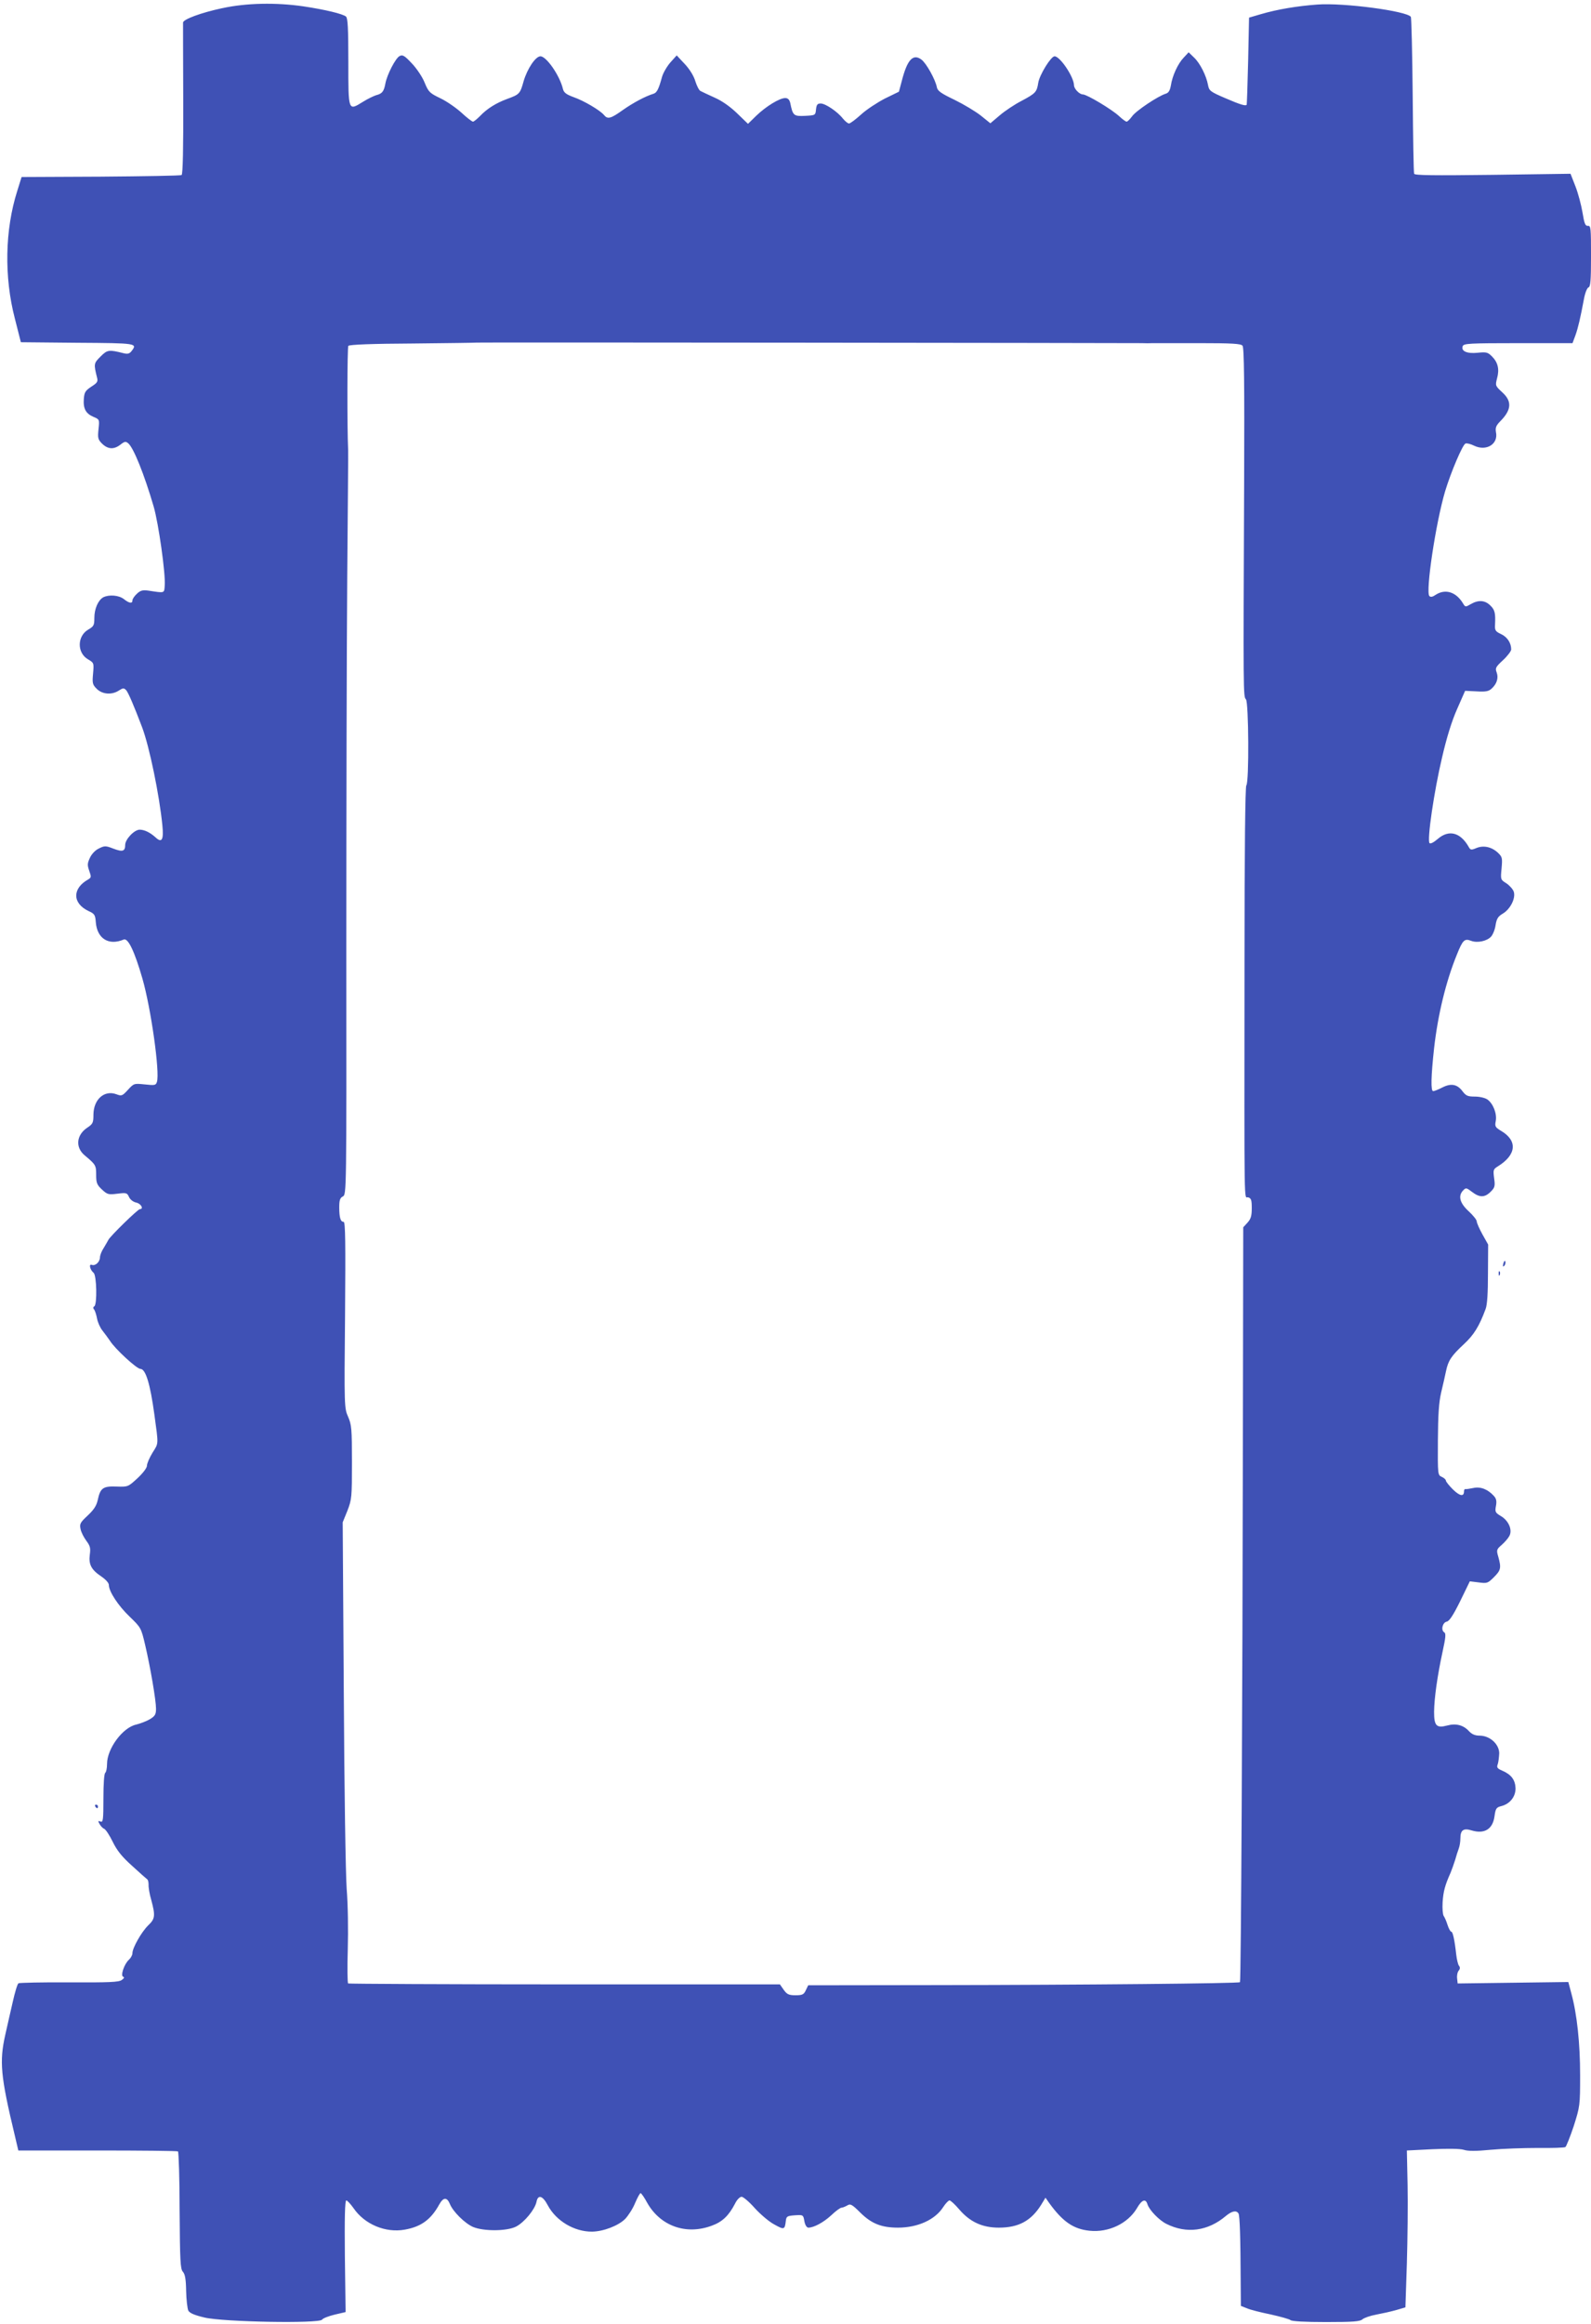 <?xml version="1.0" standalone="no"?>
<!DOCTYPE svg PUBLIC "-//W3C//DTD SVG 20010904//EN"
 "http://www.w3.org/TR/2001/REC-SVG-20010904/DTD/svg10.dtd">
<svg version="1.0" xmlns="http://www.w3.org/2000/svg"
 width="877pt" height="1280pt" viewBox="0 0 877 1280"
 preserveAspectRatio="xMidYMid meet">
<g transform="translate(0,1280) scale(0.1,-0.1)"
fill="#3f51b5" stroke="none">
<path d="M1225 12755 c-117 -25 -214 -61 -216 -79 0 -6 0 -196 1 -422 1 -268
-2 -414 -9 -418 -5 -4 -206 -7 -446 -9 l-436 -2 -24 -77 c-68 -214 -73 -473
-13 -703 l33 -130 313 -3 c328 -2 330 -3 297 -46 -11 -14 -21 -17 -42 -12 -83
21 -91 20 -129 -18 -37 -37 -38 -40 -19 -116 6 -22 1 -29 -32 -50 -33 -22 -38
-31 -41 -67 -4 -54 11 -81 53 -99 33 -14 34 -14 28 -68 -5 -49 -3 -57 20 -80
32 -31 65 -33 101 -5 23 18 29 19 43 7 29 -24 88 -170 140 -348 27 -93 66
-369 61 -434 -3 -45 2 -43 -91 -29 -31 4 -43 1 -63 -18 -13 -12 -24 -28 -24
-36 0 -19 -18 -16 -47 7 -28 22 -82 26 -114 10 -28 -16 -49 -63 -49 -114 0
-40 -3 -46 -34 -64 -61 -36 -62 -127 -2 -163 34 -20 34 -20 29 -79 -5 -53 -3
-61 20 -84 31 -31 84 -35 123 -9 22 14 27 14 39 2 12 -13 44 -88 88 -204 41
-108 96 -378 112 -541 8 -81 -3 -99 -38 -66 -30 27 -61 42 -87 42 -30 0 -80
-53 -80 -84 0 -35 -14 -40 -66 -20 -41 16 -48 16 -78 1 -20 -9 -40 -30 -50
-51 -15 -32 -15 -41 -4 -73 12 -33 11 -37 -6 -47 -89 -50 -87 -132 2 -174 33
-15 37 -21 40 -61 7 -91 71 -131 154 -96 24 10 60 -66 103 -215 47 -163 97
-517 80 -569 -6 -19 -11 -20 -67 -14 -59 6 -60 6 -93 -30 -31 -34 -35 -35 -64
-24 -66 24 -125 -28 -126 -112 0 -45 -3 -52 -35 -73 -59 -40 -66 -108 -13
-152 61 -51 63 -55 63 -107 0 -44 4 -55 32 -81 30 -28 36 -29 85 -23 49 6 54
5 64 -18 7 -15 23 -27 40 -31 26 -5 43 -36 20 -36 -11 0 -165 -150 -174 -170
-4 -8 -16 -28 -26 -45 -11 -16 -20 -40 -20 -51 -1 -26 -26 -48 -45 -41 -18 7
-10 -27 10 -44 17 -14 20 -174 4 -184 -7 -4 -8 -11 -1 -18 5 -7 12 -29 16 -50
4 -21 17 -50 29 -65 12 -15 31 -41 42 -57 28 -45 148 -155 168 -155 29 0 54
-83 77 -252 23 -169 24 -155 -10 -209 -17 -28 -31 -60 -31 -72 0 -12 -21 -40
-52 -69 -52 -48 -53 -48 -115 -46 -75 3 -90 -8 -104 -73 -7 -33 -22 -55 -56
-87 -41 -38 -45 -46 -39 -74 3 -17 18 -46 32 -65 21 -28 24 -40 19 -76 -7 -54
8 -83 63 -120 25 -17 42 -36 42 -47 0 -36 52 -115 115 -175 61 -59 63 -61 85
-155 29 -124 60 -305 60 -352 0 -30 -5 -40 -33 -57 -18 -11 -52 -24 -76 -30
-75 -16 -161 -133 -161 -217 0 -24 -5 -46 -10 -49 -6 -4 -10 -62 -10 -140 0
-120 -2 -134 -16 -128 -14 5 -15 3 -5 -14 6 -11 17 -23 25 -26 9 -4 30 -36 47
-71 24 -49 51 -83 107 -133 41 -38 79 -71 83 -74 5 -3 8 -16 8 -30 -1 -13 5
-52 15 -85 23 -86 21 -103 -17 -139 -37 -36 -87 -124 -87 -153 0 -11 -9 -27
-20 -37 -26 -24 -47 -88 -31 -93 8 -3 5 -9 -8 -18 -16 -12 -72 -14 -289 -13
-149 1 -275 -2 -280 -5 -6 -3 -20 -50 -32 -104 -12 -53 -31 -134 -41 -180 -33
-147 -26 -227 52 -552 l20 -85 435 0 c240 0 440 -2 445 -5 4 -3 9 -150 9 -325
2 -280 4 -322 18 -338 12 -13 17 -41 18 -106 1 -49 7 -97 12 -108 8 -14 34
-25 89 -38 104 -25 631 -34 648 -12 5 8 37 20 70 28 l60 14 -4 308 c-2 210 0
307 8 307 5 0 23 -19 40 -43 61 -89 176 -137 282 -118 91 16 145 56 191 140
22 39 42 40 58 1 17 -42 82 -106 127 -126 59 -25 188 -24 238 2 46 24 103 94
112 135 8 43 34 36 62 -17 46 -87 147 -147 245 -146 63 1 145 33 182 70 18 19
43 58 55 88 13 30 26 54 30 54 4 0 21 -24 37 -54 73 -128 215 -178 356 -125
58 21 93 55 127 120 11 23 27 39 37 39 9 0 42 -28 73 -63 31 -34 79 -75 108
-90 54 -30 57 -29 63 23 3 22 8 25 49 28 46 3 47 3 53 -33 4 -21 13 -35 22
-35 30 0 84 29 127 69 24 23 49 41 56 41 6 0 20 6 31 12 17 11 26 7 73 -40 61
-60 116 -82 207 -82 108 0 204 43 249 113 13 20 29 37 35 37 6 0 30 -22 53
-49 60 -70 128 -101 219 -101 108 0 177 37 232 124 l25 41 21 -30 c74 -102
133 -143 222 -152 105 -11 211 40 261 124 27 47 48 55 58 22 10 -32 64 -88
104 -108 111 -56 229 -41 329 44 33 27 57 32 69 13 7 -13 11 -127 12 -381 l1
-128 33 -13 c17 -8 77 -23 131 -34 54 -12 104 -26 109 -31 7 -7 79 -11 196
-11 150 0 188 3 201 15 9 8 43 20 76 26 32 6 82 17 110 25 l51 15 8 242 c4
133 6 328 4 432 l-4 190 140 7 c89 4 152 3 173 -3 23 -8 68 -8 150 0 64 6 181
10 258 10 78 -1 147 1 153 5 5 4 26 56 46 116 34 108 35 112 35 280 0 175 -17
335 -48 449 l-17 64 -305 -4 -305 -4 -3 28 c-2 16 2 35 9 43 8 10 8 18 1 27
-5 6 -12 35 -15 62 -9 82 -19 125 -27 125 -5 0 -14 17 -21 38 -6 20 -16 42
-21 49 -5 7 -8 40 -6 75 4 60 13 94 44 163 7 17 18 48 25 70 6 22 15 50 20 63
5 13 9 38 9 56 0 46 17 58 62 44 70 -21 116 6 126 77 6 44 10 50 38 57 47 12
79 52 78 99 -2 46 -24 75 -73 96 -28 12 -32 18 -25 36 4 12 7 39 8 60 0 49
-50 96 -106 97 -27 0 -44 7 -61 25 -30 33 -71 44 -119 31 -60 -16 -73 -2 -73
75 1 77 18 198 47 332 17 78 19 100 9 106 -20 12 -9 55 14 59 14 3 35 34 74
113 l53 109 49 -6 c46 -6 50 -5 84 29 38 38 41 51 24 112 -11 37 -10 41 19 66
17 15 36 37 42 49 18 33 -4 84 -46 109 -32 19 -34 24 -28 56 5 27 2 41 -12 56
-33 36 -73 52 -113 43 -20 -4 -39 -7 -43 -6 -5 1 -8 -4 -8 -12 0 -31 -23 -27
-61 10 -21 21 -39 43 -39 49 0 5 -10 15 -22 20 -23 10 -23 12 -22 200 1 141 5
209 18 265 10 41 22 95 27 119 12 57 29 83 99 148 54 50 84 98 119 193 9 23
13 89 13 195 l1 160 -32 57 c-17 31 -31 63 -31 71 0 8 -20 33 -45 56 -49 45
-59 85 -29 115 14 15 18 14 48 -9 42 -32 70 -32 103 1 23 23 25 31 19 74 -6
46 -5 50 21 66 103 64 109 142 16 196 -31 19 -34 24 -28 54 7 40 -14 95 -46
118 -13 9 -43 16 -69 16 -39 0 -49 4 -68 29 -29 39 -63 46 -112 21 -21 -11
-44 -20 -50 -20 -14 0 -12 81 5 237 21 184 65 367 126 516 32 80 42 89 78 75
34 -13 87 -2 110 23 10 11 22 40 25 64 6 35 13 47 40 63 42 25 72 86 60 121
-5 14 -24 35 -41 46 -32 20 -32 21 -26 82 5 58 4 63 -21 87 -35 32 -79 41
-118 25 -28 -12 -33 -11 -42 6 -46 81 -110 97 -171 44 -22 -19 -40 -28 -45
-23 -15 15 25 287 69 472 25 109 54 202 83 267 l44 100 63 -3 c50 -3 67 0 83
15 29 26 39 59 28 89 -9 24 -6 30 35 68 25 23 45 50 45 59 0 35 -21 68 -55 84
-32 15 -36 21 -34 53 3 63 -1 81 -26 105 -29 29 -65 32 -107 8 -29 -17 -31
-17 -42 1 -38 65 -98 85 -152 50 -17 -12 -28 -14 -35 -7 -22 22 35 403 87 578
32 105 96 256 112 262 7 3 28 -2 48 -12 67 -32 134 9 120 75 -4 24 0 36 25 61
61 62 64 109 10 158 -39 36 -39 37 -29 77 14 50 5 88 -28 121 -23 23 -31 25
-79 20 -59 -6 -93 9 -82 37 6 14 37 16 306 16 l299 0 16 43 c15 42 27 94 47
200 6 33 17 61 25 64 11 4 14 37 14 173 0 153 -1 168 -17 166 -15 -1 -20 13
-30 74 -7 41 -24 106 -39 144 l-27 69 -429 -6 c-326 -4 -430 -3 -433 6 -3 7
-6 201 -8 433 -2 231 -7 425 -10 431 -20 32 -371 79 -516 68 -109 -8 -219 -26
-311 -53 l-65 -19 -5 -239 c-3 -131 -7 -240 -8 -241 -6 -8 -36 1 -117 36 -84
36 -90 41 -96 72 -9 51 -44 121 -77 152 l-30 29 -27 -29 c-32 -33 -63 -100
-71 -154 -5 -27 -12 -40 -28 -45 -41 -12 -166 -95 -186 -125 -12 -16 -25 -29
-30 -29 -5 0 -24 14 -42 31 -40 37 -177 119 -199 119 -19 0 -49 31 -49 51 -1
46 -77 159 -107 159 -20 0 -83 -102 -90 -146 -8 -51 -14 -58 -93 -100 -37 -19
-91 -55 -119 -79 l-52 -44 -52 42 c-29 23 -94 62 -145 87 -75 36 -94 49 -98
70 -8 42 -58 132 -85 152 -46 34 -78 0 -108 -117 l-16 -60 -78 -38 c-42 -22
-102 -61 -131 -88 -30 -27 -59 -49 -66 -49 -7 0 -21 12 -33 26 -30 39 -97 84
-123 84 -18 0 -23 -6 -26 -32 -3 -33 -4 -33 -60 -36 -63 -3 -68 1 -82 71 -5
19 -13 27 -28 27 -31 0 -106 -46 -159 -97 l-46 -45 -59 57 c-37 36 -83 69
-124 87 -36 16 -71 33 -79 37 -8 4 -20 28 -28 53 -8 28 -30 65 -58 95 l-45 48
-35 -39 c-19 -22 -40 -58 -46 -80 -18 -66 -28 -86 -46 -92 -46 -14 -113 -50
-170 -90 -67 -48 -84 -52 -104 -27 -22 26 -110 78 -167 98 -41 15 -54 25 -59
45 -17 73 -91 180 -124 180 -27 0 -73 -69 -93 -138 -19 -68 -22 -72 -91 -97
-62 -23 -111 -54 -149 -94 -17 -17 -34 -31 -39 -31 -5 0 -34 22 -64 50 -30 27
-82 63 -116 79 -58 28 -65 34 -86 85 -12 31 -44 79 -71 107 -41 44 -51 49 -68
40 -22 -12 -69 -102 -78 -152 -8 -43 -18 -55 -50 -63 -13 -4 -47 -20 -74 -37
-81 -50 -80 -54 -80 219 0 187 -3 242 -13 251 -19 15 -114 38 -234 56 -151 22
-315 19 -448 -10z m5068 -1845 c20 -1 47 -1 60 0 12 0 126 0 253 0 186 0 234
-3 243 -14 9 -10 11 -205 9 -752 -5 -1168 -5 -1181 10 -1196 15 -15 18 -458 2
-474 -6 -6 -10 -359 -10 -959 -1 -1432 -3 -1303 20 -1310 17 -5 20 -15 20 -60
0 -43 -5 -59 -24 -80 l-23 -25 -2 -1188 c-2 -1398 -10 -2965 -16 -2970 -6 -7
-873 -15 -1660 -16 l-720 -1 -13 -27 c-11 -24 -19 -28 -57 -28 -37 0 -47 5
-65 30 l-21 30 -1186 0 c-652 0 -1189 3 -1194 5 -4 3 -5 88 -2 188 3 105 1
246 -6 332 -6 88 -13 534 -16 1085 l-6 935 26 64 c24 62 25 74 25 267 0 184
-2 206 -21 250 -21 47 -22 54 -17 561 3 398 2 513 -8 513 -17 0 -24 24 -24 80
0 39 4 52 20 60 20 11 20 19 19 1368 0 746 2 1665 5 2042 3 377 6 692 5 700
-6 128 -5 568 1 575 6 7 134 12 357 13 191 2 349 4 350 5 1 2 3529 -2 3666 -3z"/>
<path d="M8287 5841 c-4 -17 -3 -21 5 -13 5 5 8 16 6 23 -3 8 -7 3 -11 -10z"/>
<path d="M8261 5784 c0 -11 3 -14 6 -6 3 7 2 16 -1 19 -3 4 -6 -2 -5 -13z"/>
<path d="M525 2850 c3 -5 8 -10 11 -10 2 0 4 5 4 10 0 6 -5 10 -11 10 -5 0 -7
-4 -4 -10z"/>
</g>
</svg>
